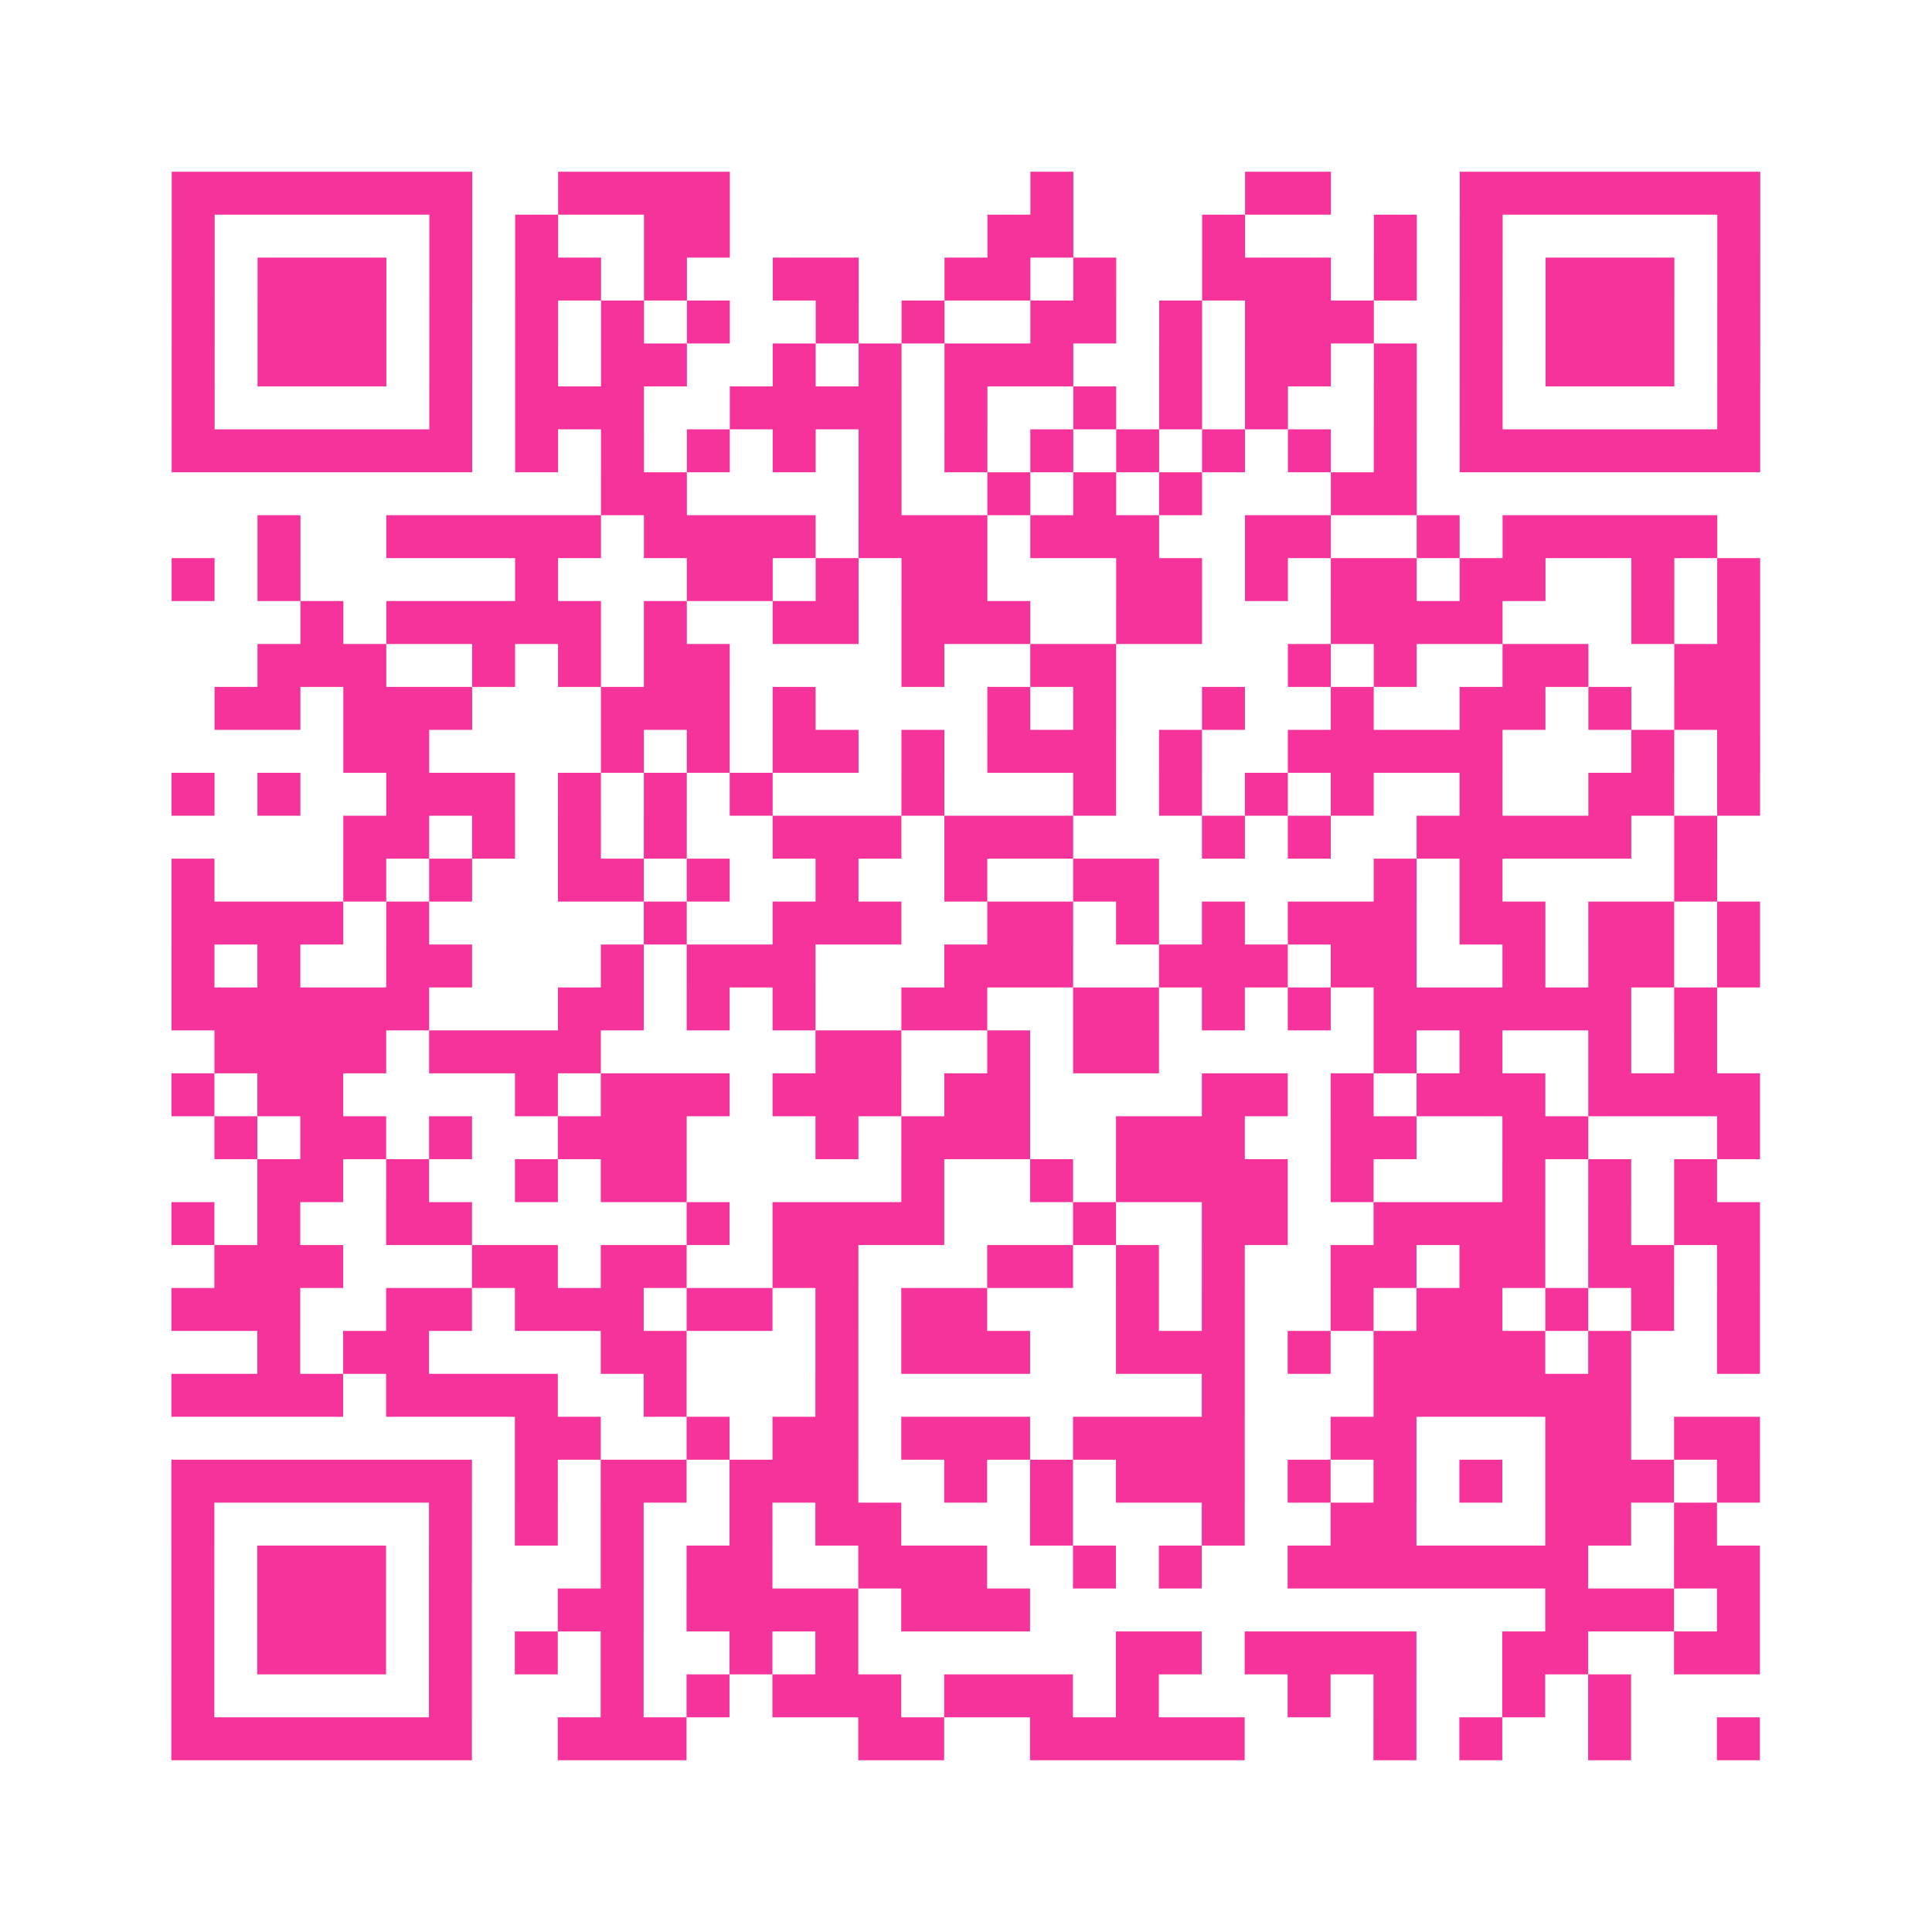 <?xml version="1.0" encoding="UTF-8"?>
<svg xmlns="http://www.w3.org/2000/svg" viewBox="0 0 45 45" class="pyqrcode"><path fill="transparent" d="M0 0h45v45h-45z"/><path stroke="#f6339b" class="pyqrline" d="M4 4.5h7m2 0h4m7 0h1m4 0h2m3 0h7m-37 1h1m5 0h1m1 0h1m2 0h2m6 0h2m3 0h1m3 0h1m1 0h1m5 0h1m-37 1h1m1 0h3m1 0h1m1 0h2m1 0h1m2 0h2m2 0h2m1 0h1m2 0h3m1 0h1m1 0h1m1 0h3m1 0h1m-37 1h1m1 0h3m1 0h1m1 0h1m1 0h1m1 0h1m2 0h1m1 0h1m2 0h2m1 0h1m1 0h3m2 0h1m1 0h3m1 0h1m-37 1h1m1 0h3m1 0h1m1 0h1m1 0h2m2 0h1m1 0h1m1 0h3m2 0h1m1 0h2m1 0h1m1 0h1m1 0h3m1 0h1m-37 1h1m5 0h1m1 0h3m2 0h4m1 0h1m2 0h1m1 0h1m1 0h1m2 0h1m1 0h1m5 0h1m-37 1h7m1 0h1m1 0h1m1 0h1m1 0h1m1 0h1m1 0h1m1 0h1m1 0h1m1 0h1m1 0h1m1 0h1m1 0h7m-27 1h2m4 0h1m2 0h1m1 0h1m1 0h1m3 0h2m-27 1h1m2 0h5m1 0h4m1 0h3m1 0h3m2 0h2m2 0h1m1 0h5m-36 1h1m1 0h1m5 0h1m3 0h2m1 0h1m1 0h2m3 0h2m1 0h1m1 0h2m1 0h2m2 0h1m1 0h1m-34 1h1m1 0h5m1 0h1m2 0h2m1 0h3m2 0h2m3 0h4m3 0h1m1 0h1m-35 1h3m2 0h1m1 0h1m1 0h2m4 0h1m2 0h2m4 0h1m1 0h1m2 0h2m2 0h2m-36 1h2m1 0h3m3 0h3m1 0h1m4 0h1m1 0h1m2 0h1m2 0h1m2 0h2m1 0h1m1 0h2m-33 1h2m4 0h1m1 0h1m1 0h2m1 0h1m1 0h3m1 0h1m2 0h5m3 0h1m1 0h1m-37 1h1m1 0h1m2 0h3m1 0h1m1 0h1m1 0h1m3 0h1m3 0h1m1 0h1m1 0h1m1 0h1m2 0h1m2 0h2m1 0h1m-33 1h2m1 0h1m1 0h1m1 0h1m2 0h3m1 0h3m3 0h1m1 0h1m2 0h5m1 0h1m-36 1h1m3 0h1m1 0h1m2 0h2m1 0h1m2 0h1m2 0h1m2 0h2m5 0h1m1 0h1m4 0h1m-36 1h4m1 0h1m5 0h1m2 0h3m2 0h2m1 0h1m1 0h1m1 0h3m1 0h2m1 0h2m1 0h1m-37 1h1m1 0h1m2 0h2m3 0h1m1 0h3m3 0h3m2 0h3m1 0h2m2 0h1m1 0h2m1 0h1m-37 1h6m3 0h2m1 0h1m1 0h1m2 0h2m2 0h2m1 0h1m1 0h1m1 0h6m1 0h1m-35 1h4m1 0h4m5 0h2m2 0h1m1 0h2m5 0h1m1 0h1m2 0h1m1 0h1m-36 1h1m1 0h2m4 0h1m1 0h3m1 0h3m1 0h2m4 0h2m1 0h1m1 0h3m1 0h4m-36 1h1m1 0h2m1 0h1m2 0h3m3 0h1m1 0h3m2 0h3m2 0h2m2 0h2m3 0h1m-35 1h2m1 0h1m2 0h1m1 0h2m5 0h1m2 0h1m1 0h4m1 0h1m3 0h1m1 0h1m1 0h1m-36 1h1m1 0h1m2 0h2m5 0h1m1 0h4m3 0h1m2 0h2m2 0h4m1 0h1m1 0h2m-36 1h3m3 0h2m1 0h2m2 0h2m3 0h2m1 0h1m1 0h1m2 0h2m1 0h2m1 0h2m1 0h1m-37 1h3m2 0h2m1 0h3m1 0h2m1 0h1m1 0h2m3 0h1m1 0h1m2 0h1m1 0h2m1 0h1m1 0h1m1 0h1m-35 1h1m1 0h2m4 0h2m3 0h1m1 0h3m2 0h3m1 0h1m1 0h4m1 0h1m2 0h1m-37 1h4m1 0h4m2 0h1m3 0h1m8 0h1m3 0h6m-26 1h2m2 0h1m1 0h2m1 0h3m1 0h4m2 0h2m3 0h2m1 0h2m-37 1h7m1 0h1m1 0h2m1 0h3m2 0h1m1 0h1m1 0h3m1 0h1m1 0h1m1 0h1m1 0h3m1 0h1m-37 1h1m5 0h1m1 0h1m1 0h1m2 0h1m1 0h2m3 0h1m3 0h1m2 0h2m3 0h2m1 0h1m-36 1h1m1 0h3m1 0h1m3 0h1m1 0h2m2 0h3m2 0h1m1 0h1m2 0h7m2 0h2m-37 1h1m1 0h3m1 0h1m2 0h2m1 0h4m1 0h3m12 0h3m1 0h1m-37 1h1m1 0h3m1 0h1m1 0h1m1 0h1m2 0h1m1 0h1m6 0h2m1 0h4m2 0h2m2 0h2m-37 1h1m5 0h1m3 0h1m1 0h1m1 0h3m1 0h3m1 0h1m3 0h1m1 0h1m2 0h1m1 0h1m-34 1h7m2 0h3m4 0h2m2 0h5m3 0h1m1 0h1m2 0h1m2 0h1"/></svg>
